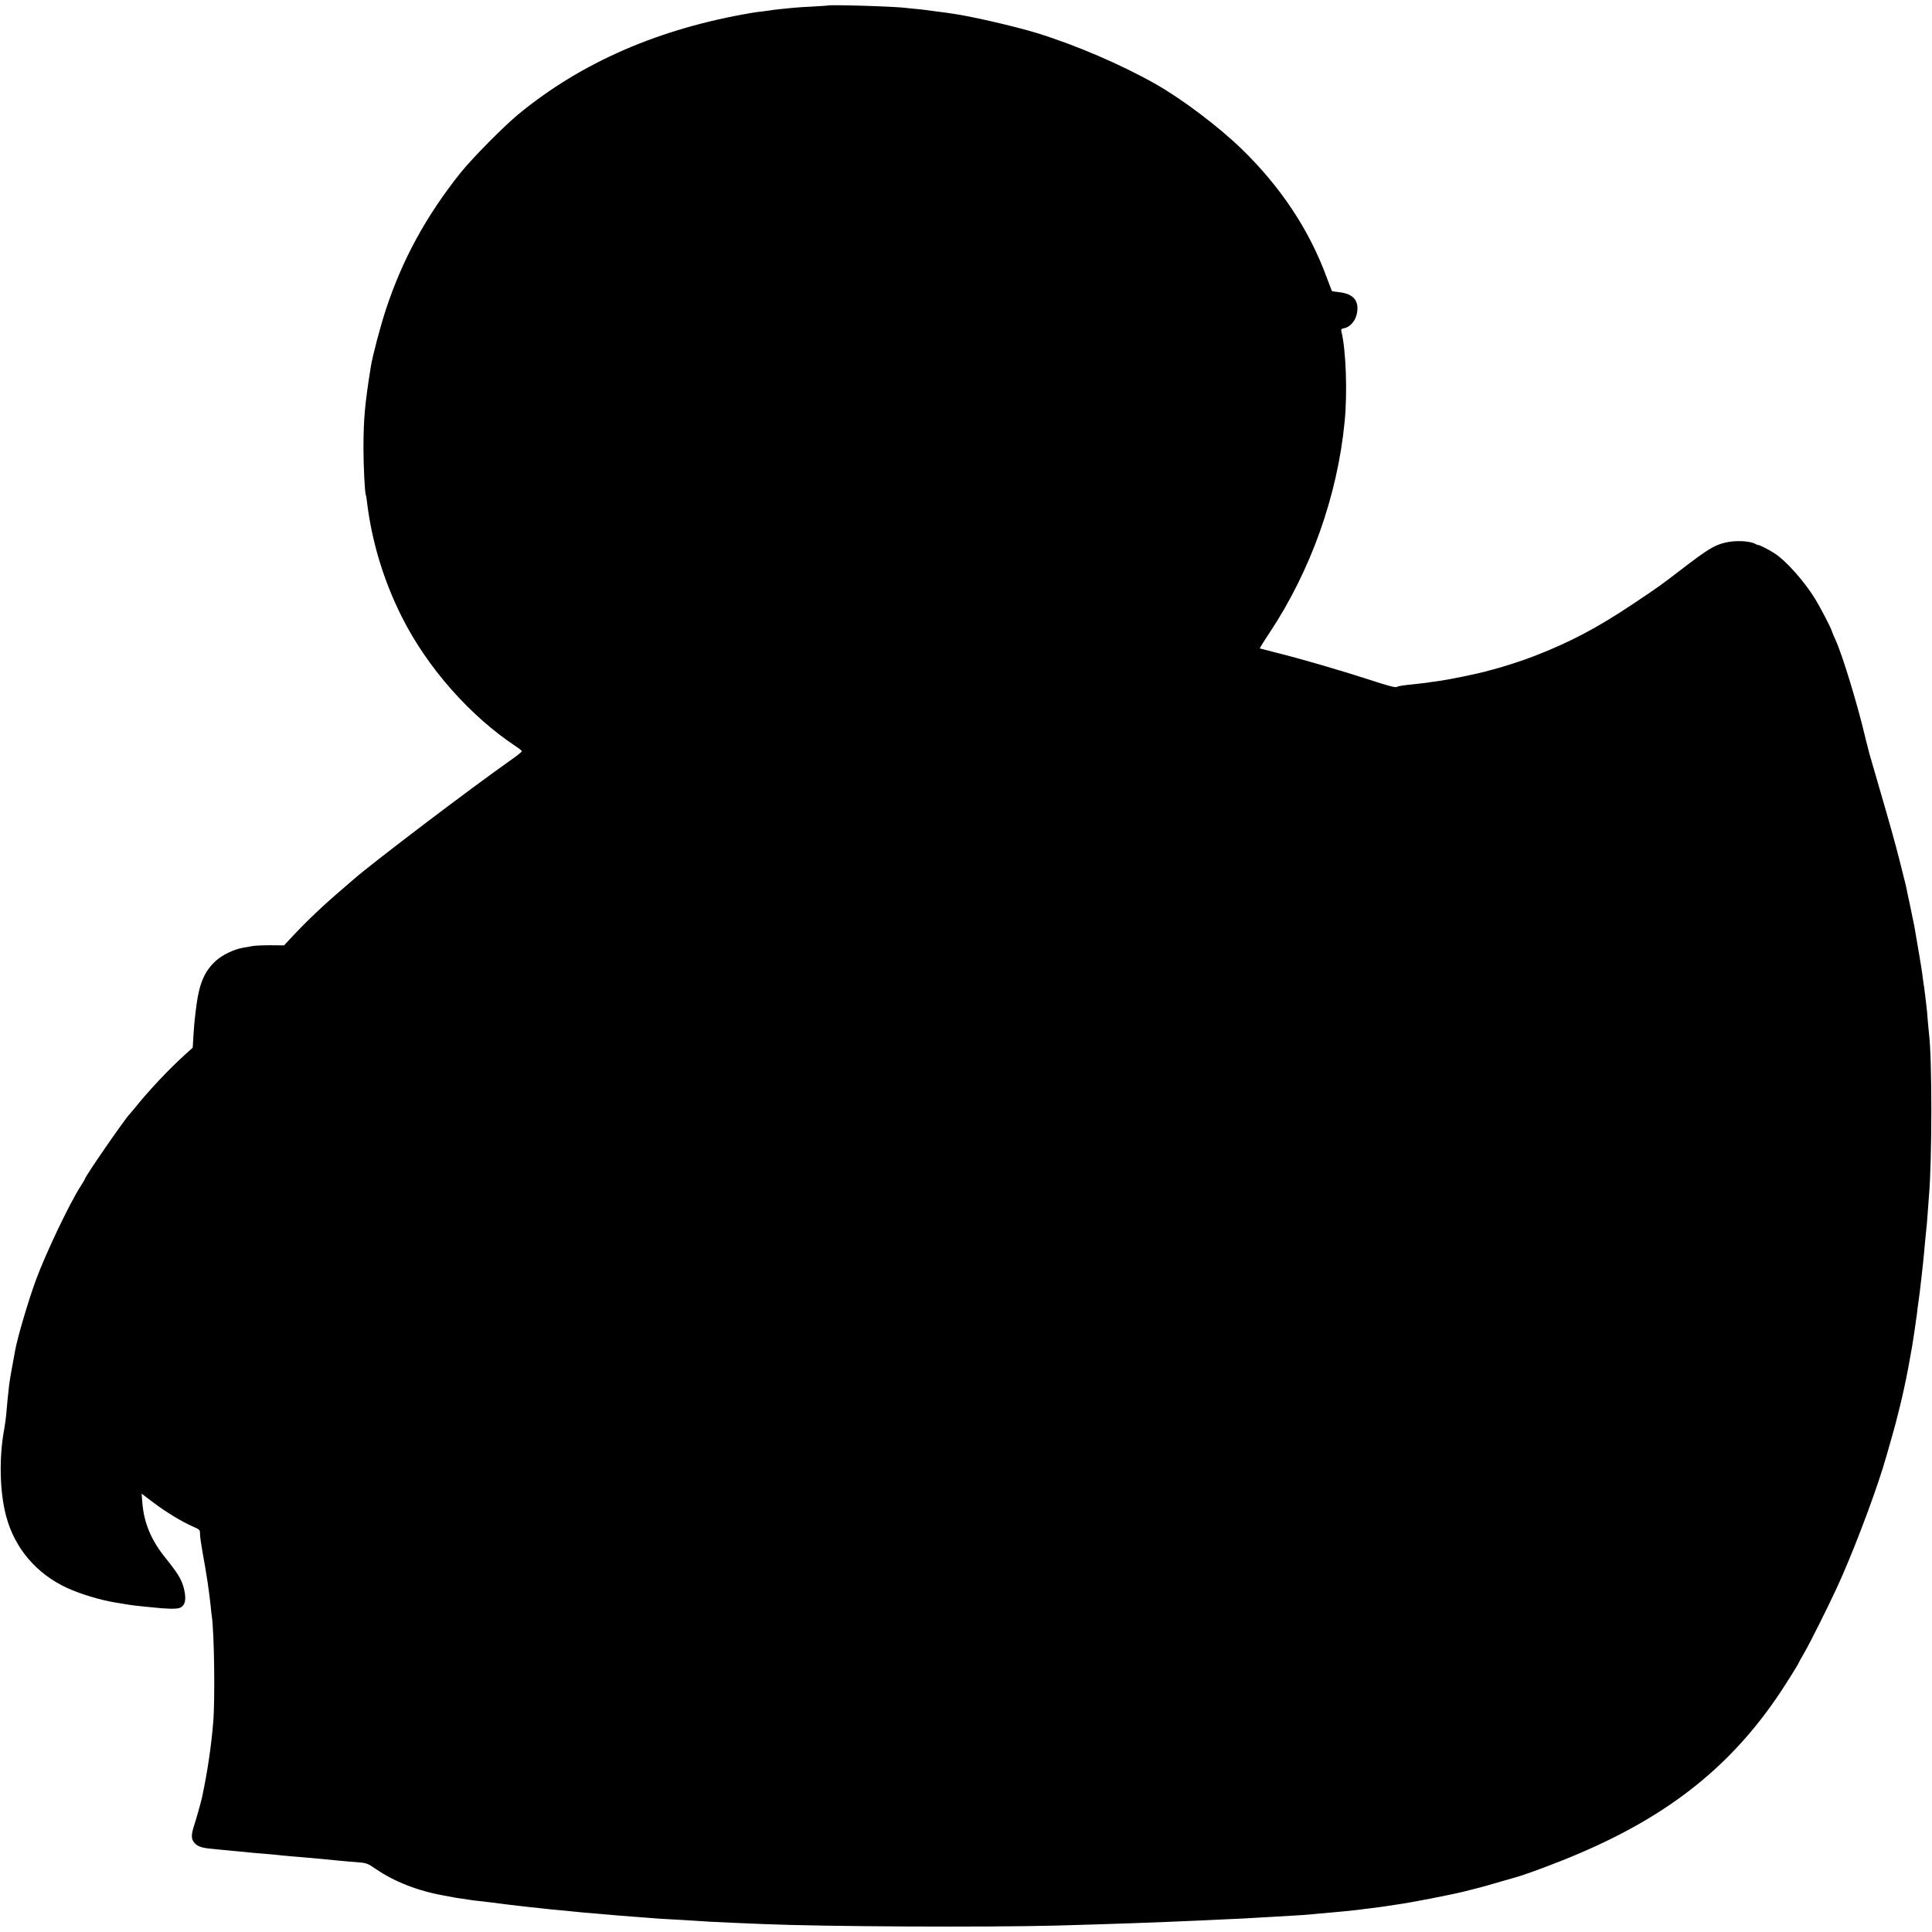 <?xml version="1.0" standalone="no"?>
<!DOCTYPE svg PUBLIC "-//W3C//DTD SVG 20010904//EN"
 "http://www.w3.org/TR/2001/REC-SVG-20010904/DTD/svg10.dtd">
<svg version="1.0" xmlns="http://www.w3.org/2000/svg"
 width="1592pt" height="1592pt" viewBox="0 0 1592 1592"
 preserveAspectRatio="xMidYMid meet">
<g transform="translate(0,1592) scale(0.1,-0.1)"
fill="#000000" stroke="none">
<path d="M6817 15874 c-1 -1 -56 -4 -122 -8 -66 -3 -140 -8 -165 -11 -25 -2
-70 -7 -100 -10 -30 -3 -66 -7 -80 -10 -14 -2 -47 -7 -75 -10 -27 -3 -63 -8
-80 -11 -764 -129 -1403 -407 -1924 -836 -121 -100 -382 -364 -477 -483 -283
-355 -479 -714 -615 -1128 -45 -137 -110 -383 -123 -467 -50 -311 -60 -426
-61 -670 0 -149 11 -376 20 -390 2 -3 6 -27 9 -55 39 -325 136 -647 286 -946
210 -420 565 -822 948 -1074 23 -15 42 -31 42 -36 0 -4 -37 -34 -82 -66 -339
-238 -1154 -857 -1304 -989 -12 -11 -48 -41 -80 -69 -169 -144 -302 -270 -431
-408 l-62 -67 -113 1 c-62 0 -126 -3 -143 -6 -16 -3 -55 -10 -85 -15 -73 -13
-168 -59 -220 -106 -92 -83 -136 -183 -160 -359 -16 -119 -19 -157 -26 -259
l-6 -99 -62 -56 c-138 -125 -302 -300 -411 -436 -22 -27 -43 -52 -46 -55 -30
-25 -369 -516 -369 -534 0 -3 -16 -31 -36 -61 -94 -147 -288 -555 -369 -775
-63 -173 -147 -458 -169 -571 -33 -178 -46 -252 -51 -294 -12 -111 -15 -133
-21 -210 -3 -44 -12 -111 -19 -150 -44 -233 -38 -520 16 -720 70 -263 250
-474 502 -590 109 -50 270 -99 397 -120 19 -3 60 -10 90 -15 30 -5 82 -12 115
-15 33 -3 78 -8 100 -10 117 -13 201 -15 226 -4 46 18 57 71 34 161 -18 72
-49 123 -152 251 -118 147 -176 286 -190 453 l-6 76 99 -75 c104 -78 235 -158
328 -198 52 -23 55 -26 54 -59 0 -19 9 -84 20 -145 35 -189 54 -319 68 -450 3
-33 7 -69 9 -81 20 -126 28 -687 12 -874 -16 -199 -47 -407 -92 -620 -8 -36
-48 -180 -66 -234 -23 -72 -24 -104 -3 -134 24 -34 62 -49 144 -56 41 -4 91
-9 110 -11 19 -2 67 -7 105 -10 39 -3 86 -8 105 -10 19 -2 71 -7 115 -10 44
-4 94 -8 110 -10 17 -2 62 -7 100 -10 70 -6 137 -11 230 -20 142 -13 173 -16
210 -20 22 -2 76 -7 120 -10 75 -6 84 -9 152 -56 152 -104 345 -180 558 -218
33 -6 71 -13 85 -16 13 -3 42 -7 65 -10 22 -3 51 -8 65 -10 14 -3 50 -7 80
-10 30 -3 69 -8 85 -10 58 -8 270 -34 330 -40 33 -3 76 -7 95 -10 19 -2 61 -7
93 -10 138 -13 175 -16 217 -21 25 -2 72 -7 105 -9 61 -5 141 -12 230 -20 28
-2 86 -7 130 -10 44 -3 103 -8 130 -10 28 -3 95 -7 150 -10 55 -3 134 -7 175
-10 109 -8 217 -14 370 -20 74 -3 182 -8 240 -10 505 -21 1828 -27 2410 -12
460 13 783 24 1185 42 313 14 437 20 590 30 33 2 110 6 170 10 61 3 126 8 145
10 19 2 69 7 110 10 121 10 263 25 300 30 14 2 50 7 80 10 30 3 84 11 120 16
36 6 83 13 105 16 99 13 460 83 555 108 36 9 73 19 83 21 32 7 145 39 247 69
30 9 62 18 70 20 90 23 374 129 549 205 744 318 1250 724 1648 1320 54 81 153
239 153 245 0 2 23 43 51 92 44 76 178 343 262 523 121 260 298 722 384 1000
35 114 109 376 117 415 3 11 14 56 25 100 11 44 25 107 32 140 7 33 14 65 15
70 4 17 29 148 40 214 3 18 8 43 10 55 5 26 33 215 40 271 2 22 7 58 10 80 12
85 13 91 29 235 6 47 16 147 20 190 2 19 6 64 9 100 14 131 15 147 21 230 3
47 8 108 10 135 26 298 26 1132 1 1330 -2 17 -7 69 -11 117 -3 48 -8 98 -10
110 -2 13 -6 48 -9 78 -4 30 -8 66 -10 80 -3 14 -7 48 -11 75 -3 28 -10 75
-15 105 -5 30 -12 69 -14 85 -5 33 -32 191 -41 240 -3 17 -20 95 -36 175 -17
80 -33 153 -34 162 -2 9 -24 97 -49 195 -44 173 -73 277 -191 683 -31 107 -59
202 -61 210 -2 8 -11 42 -19 75 -9 33 -17 67 -19 76 -63 265 -186 667 -240
784 -13 28 -27 61 -31 74 -9 31 -92 190 -135 261 -89 146 -236 313 -335 379
-41 28 -132 74 -137 70 -2 -1 -12 3 -23 9 -49 26 -165 31 -249 11 -91 -22
-146 -56 -366 -225 -167 -128 -182 -139 -390 -278 -299 -200 -521 -317 -815
-431 -97 -38 -252 -88 -340 -111 -16 -4 -32 -8 -35 -9 -82 -25 -342 -78 -439
-90 -30 -4 -61 -8 -70 -10 -9 -1 -43 -6 -76 -9 -133 -14 -161 -18 -176 -27
-12 -6 -78 12 -215 57 -227 74 -575 176 -774 225 -74 19 -137 35 -139 36 -2 1
34 60 81 130 339 511 559 1129 618 1738 24 238 11 593 -26 741 -5 21 -2 25 24
30 45 9 88 57 101 112 26 110 -23 172 -148 185 -29 3 -54 7 -56 9 -1 2 -21 55
-45 118 -143 388 -377 740 -698 1052 -193 187 -490 411 -712 537 -283 160
-655 320 -980 420 -178 54 -528 135 -680 157 -30 4 -57 8 -60 9 -3 1 -34 5
-70 9 -36 5 -73 10 -82 11 -9 2 -48 6 -85 10 -37 3 -81 8 -98 10 -90 12 -636
29 -648 19z"/>
</g>
</svg>
